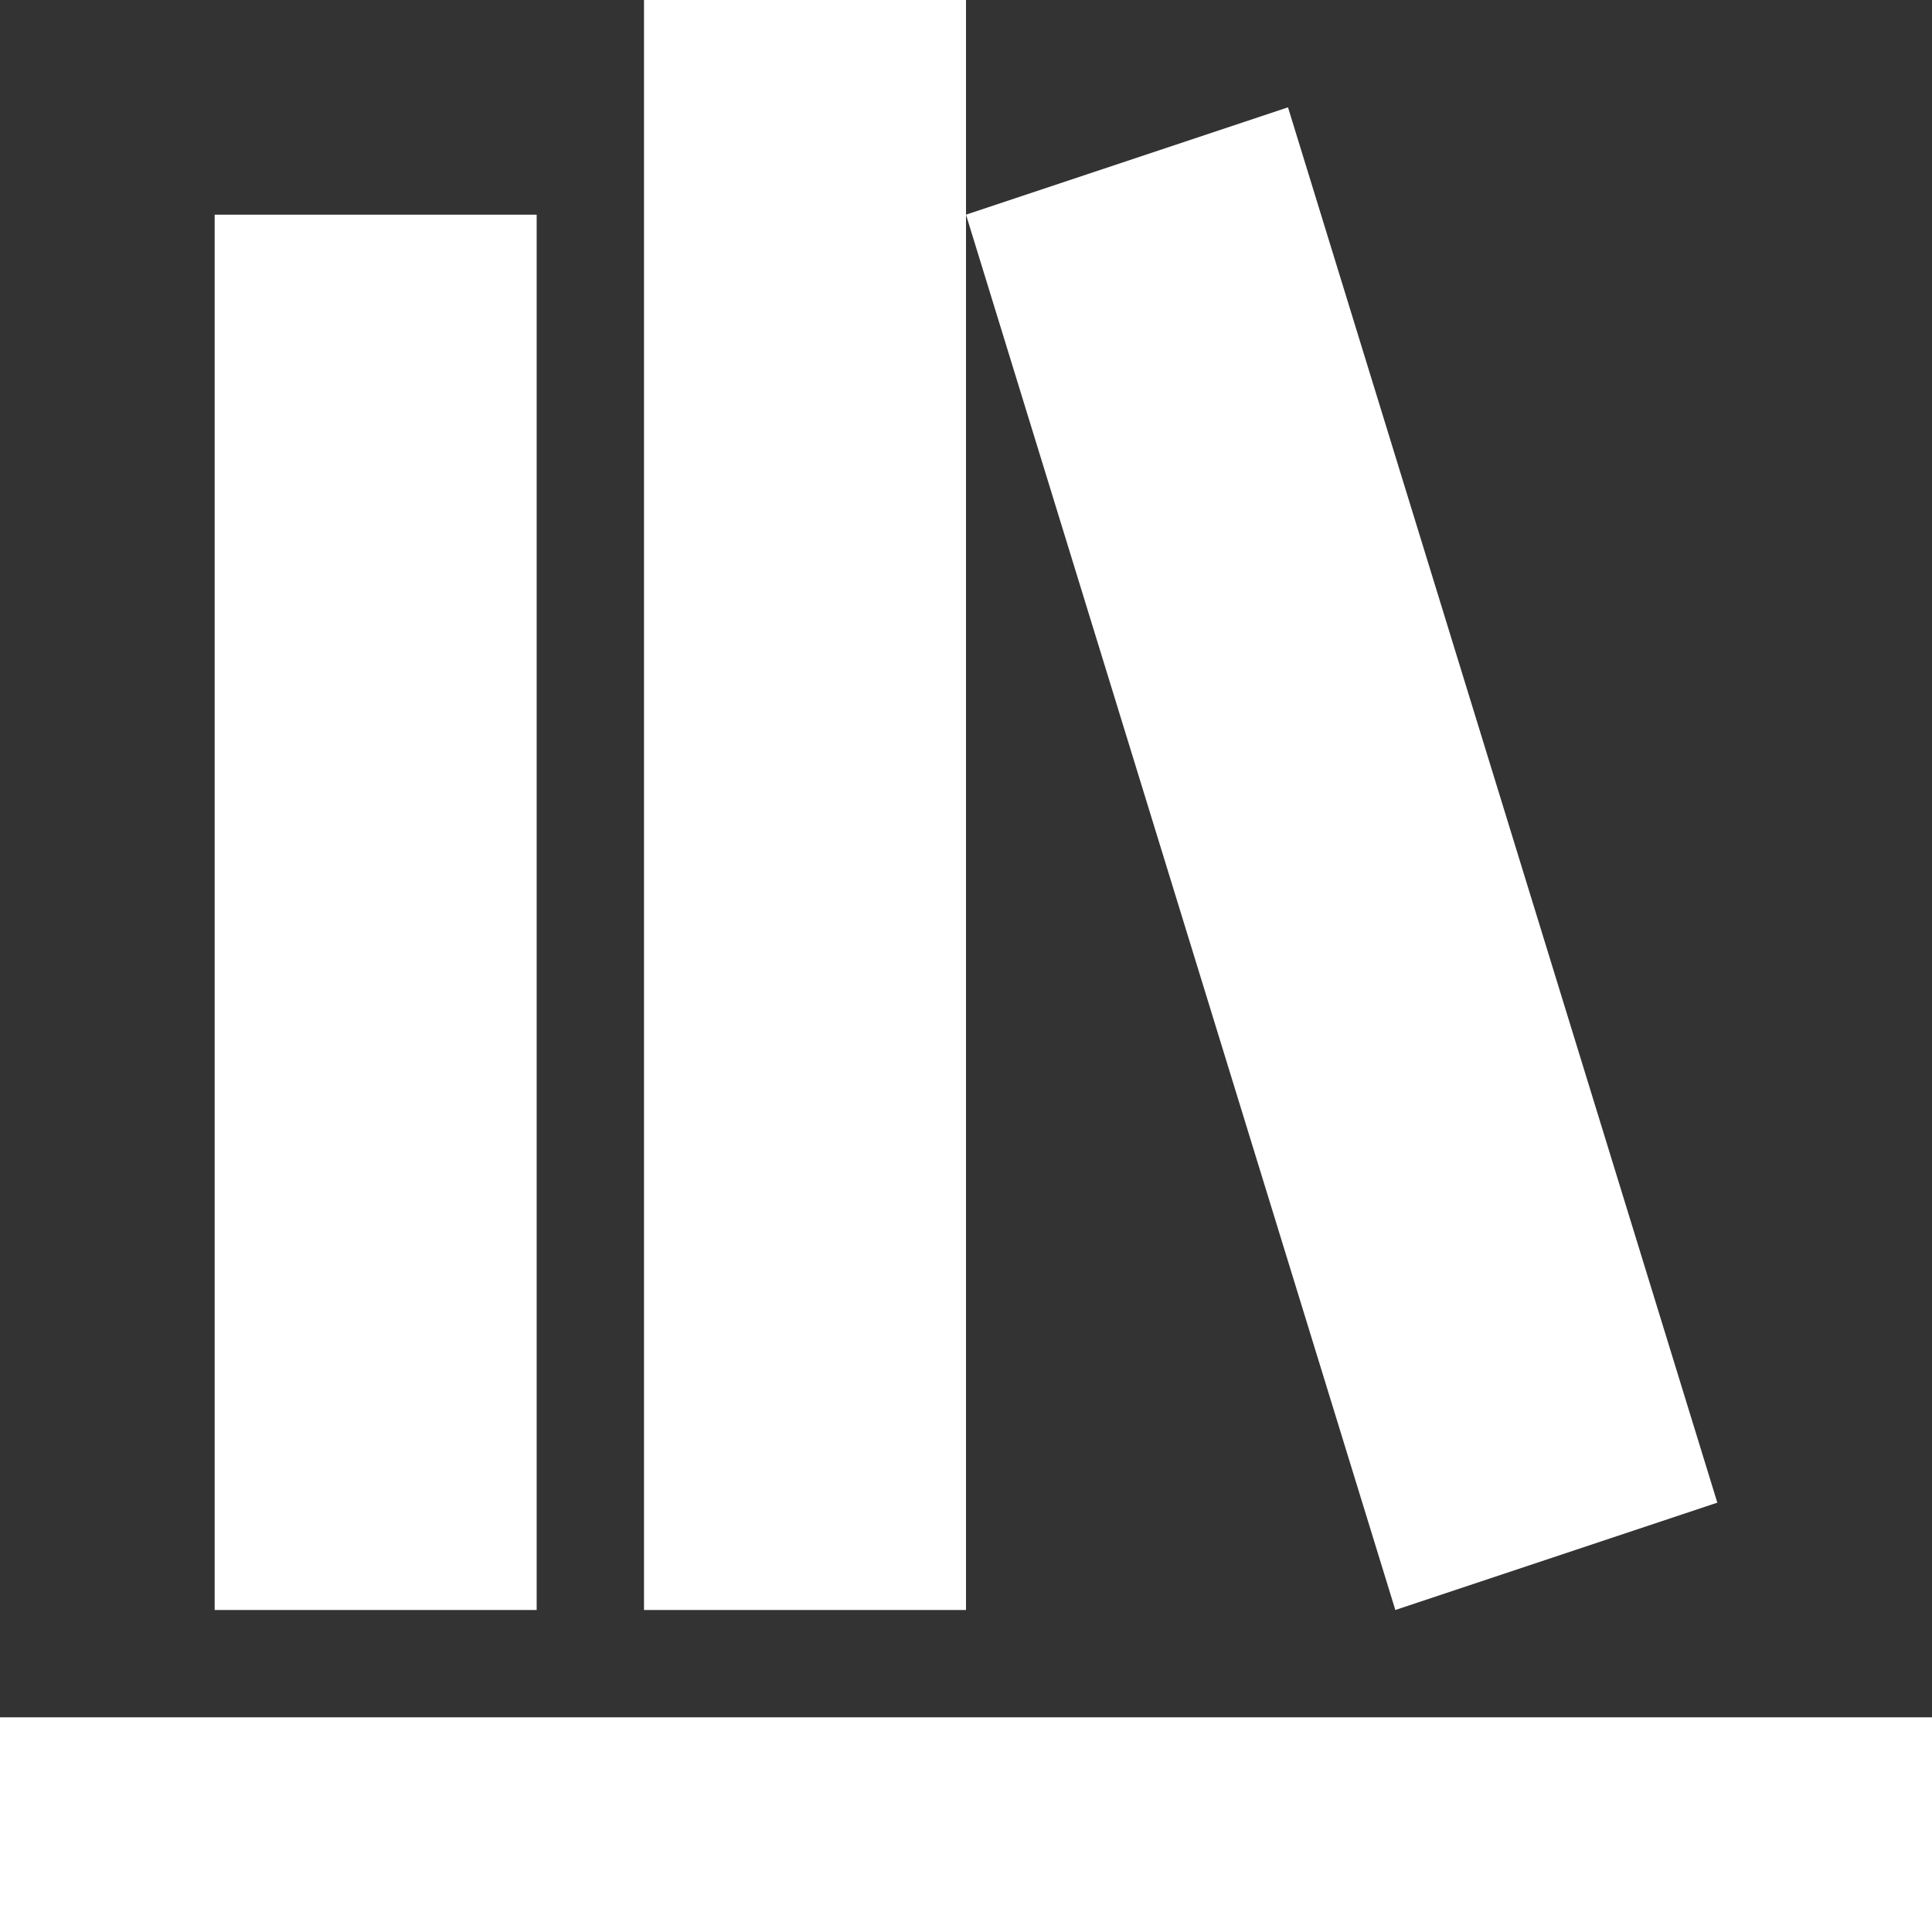<svg width="18" height="18" viewBox="0 0 18 18" fill="none" xmlns="http://www.w3.org/2000/svg">
<rect x="0" y="0" width="18" height="18" fill="#333333" stroke="none"/>
<path d="M6 0V15H9V0H6ZM9 2L13 15L16 14L12 1L9 2ZM2 2V15H5V2H2ZM0 16V18H18V16H0Z" fill="white"/>
</svg>
